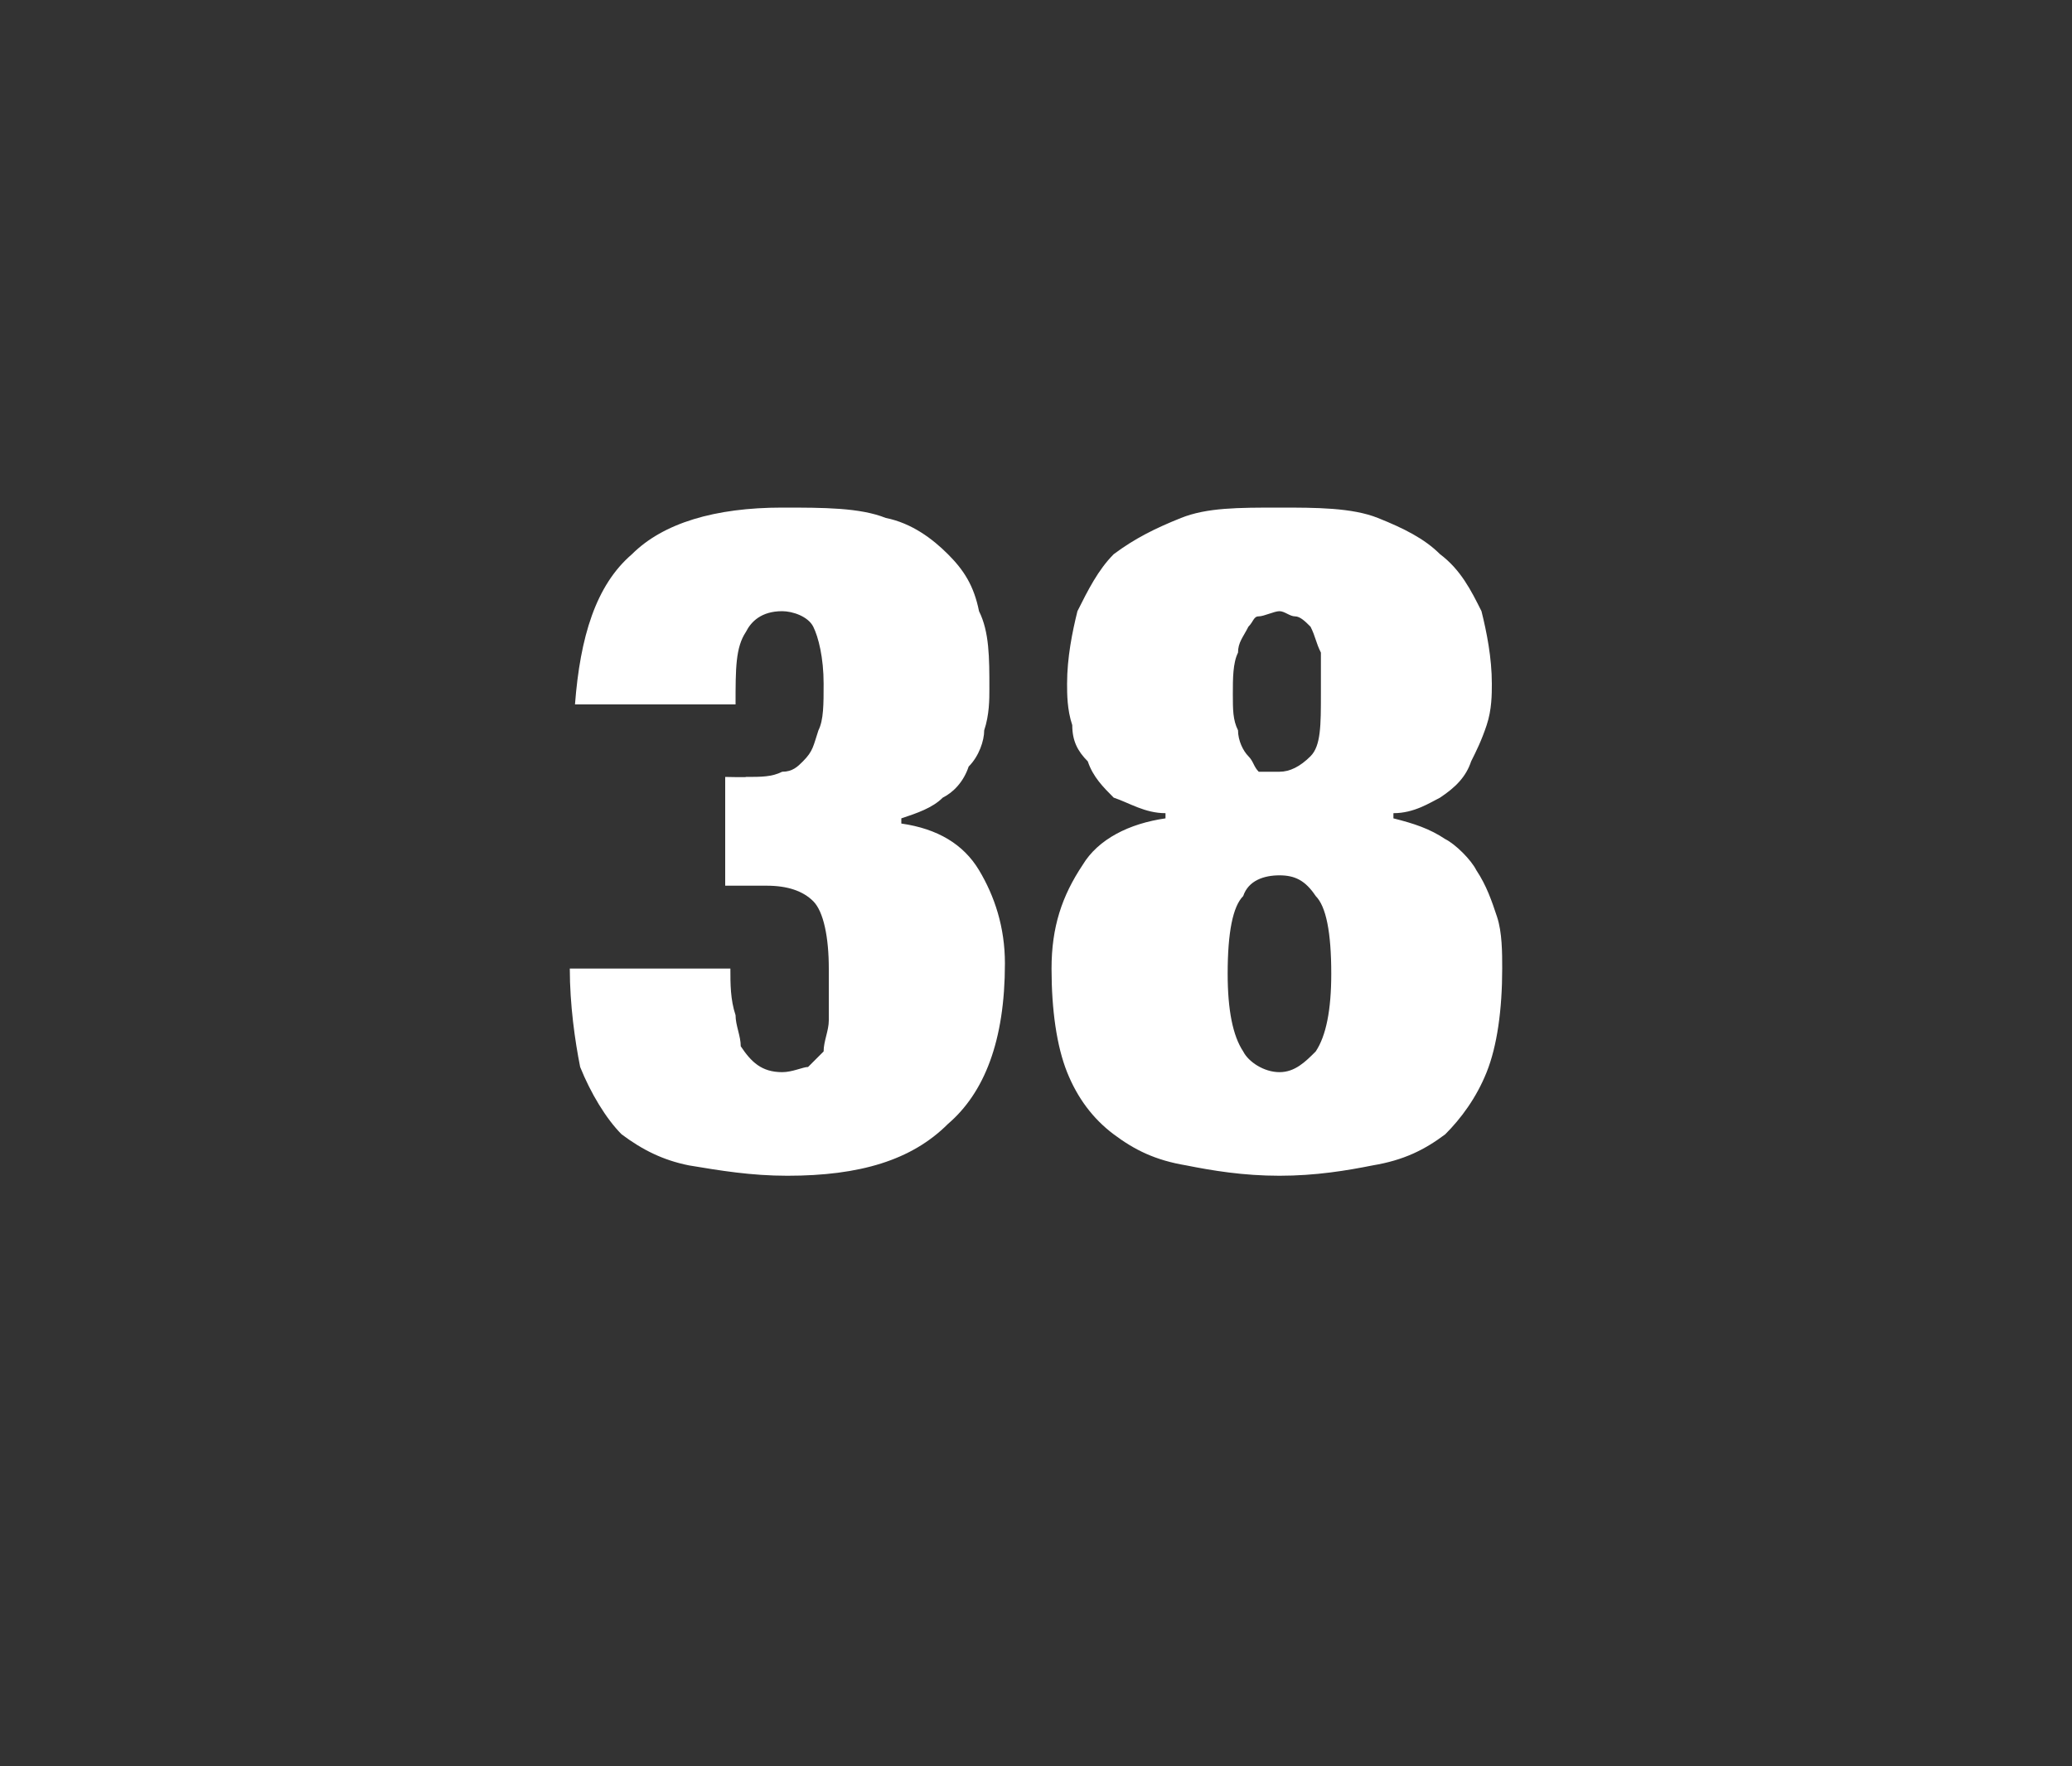 <?xml version="1.0" standalone="no"?><!DOCTYPE svg PUBLIC "-//W3C//DTD SVG 1.1//EN" "http://www.w3.org/Graphics/SVG/1.1/DTD/svg11.dtd"><svg xmlns="http://www.w3.org/2000/svg" version="1.1" width="40px" height="34.1px" viewBox="0 -5 40 34.1" style="top:-5px"><rect x="0" y="-5" width="40" height="34.1" fill="#333333" stroke="none"/>  <desc>38</desc>  <defs/>  <g id="Polygon62385">    <path d="M 12.2 5.7 C 11.5 6.3 11.2 7.3 11.1 8.6 C 11.1 8.6 14.2 8.6 14.2 8.6 C 14.2 7.9 14.2 7.5 14.4 7.2 C 14.5 7 14.7 6.8 15.1 6.8 C 15.3 6.8 15.6 6.9 15.7 7.1 C 15.8 7.3 15.9 7.7 15.9 8.2 C 15.9 8.6 15.9 8.9 15.8 9.1 C 15.7 9.4 15.7 9.5 15.5 9.7 C 15.4 9.8 15.3 9.9 15.1 9.9 C 14.9 10 14.7 10 14.4 10 C 14.44 10.01 14 10 14 10 L 14 12.1 C 14 12.1 14.8 12.1 14.8 12.1 C 15.2 12.1 15.5 12.2 15.7 12.4 C 15.9 12.6 16 13.1 16 13.7 C 16 14.1 16 14.4 16 14.7 C 16 14.9 15.9 15.1 15.9 15.3 C 15.8 15.4 15.7 15.5 15.6 15.6 C 15.5 15.6 15.3 15.7 15.1 15.7 C 14.7 15.7 14.5 15.5 14.3 15.2 C 14.3 15 14.2 14.8 14.2 14.6 C 14.1 14.3 14.1 14 14.1 13.7 C 14.1 13.7 11 13.7 11 13.7 C 11 14.4 11.1 15.1 11.2 15.6 C 11.4 16.1 11.7 16.6 12 16.9 C 12.4 17.2 12.8 17.4 13.3 17.5 C 13.9 17.6 14.5 17.7 15.2 17.7 C 16.6 17.7 17.6 17.4 18.3 16.7 C 19 16.1 19.4 15.1 19.4 13.6 C 19.4 12.9 19.2 12.3 18.9 11.8 C 18.6 11.3 18.1 11 17.4 10.9 C 17.4 10.9 17.4 10.8 17.4 10.8 C 17.7 10.7 18 10.6 18.2 10.4 C 18.4 10.3 18.6 10.1 18.7 9.8 C 18.9 9.6 19 9.3 19 9.1 C 19.1 8.8 19.1 8.5 19.1 8.3 C 19.1 7.7 19.1 7.2 18.9 6.8 C 18.8 6.3 18.6 6 18.3 5.7 C 18 5.4 17.6 5.1 17.1 5 C 16.6 4.8 15.9 4.8 15.1 4.8 C 13.8 4.8 12.8 5.1 12.2 5.7 C 12.2 5.7 12.2 5.7 12.2 5.7 Z M 23.7 13.8 C 23.7 13 23.8 12.5 24 12.3 C 24.1 12 24.4 11.9 24.7 11.9 C 25 11.9 25.2 12 25.4 12.3 C 25.6 12.5 25.7 13 25.7 13.8 C 25.7 14.5 25.6 15 25.4 15.3 C 25.2 15.5 25 15.7 24.7 15.7 C 24.4 15.7 24.1 15.5 24 15.3 C 23.8 15 23.7 14.5 23.7 13.8 Z M 23.8 8.4 C 23.8 8.1 23.8 7.8 23.9 7.6 C 23.9 7.4 24 7.3 24.1 7.1 C 24.2 7 24.2 6.9 24.3 6.9 C 24.4 6.9 24.6 6.8 24.7 6.8 C 24.8 6.8 24.9 6.9 25 6.9 C 25.1 6.9 25.2 7 25.3 7.1 C 25.4 7.3 25.4 7.4 25.5 7.6 C 25.5 7.8 25.5 8.1 25.5 8.4 C 25.5 9 25.5 9.4 25.3 9.6 C 25.1 9.8 24.9 9.9 24.7 9.9 C 24.6 9.9 24.4 9.9 24.3 9.9 C 24.2 9.8 24.2 9.7 24.1 9.6 C 24 9.5 23.9 9.3 23.9 9.1 C 23.8 8.9 23.8 8.7 23.8 8.4 Z M 24.7 17.7 C 25.4 17.7 26 17.6 26.5 17.5 C 27.1 17.4 27.5 17.2 27.9 16.9 C 28.2 16.6 28.5 16.2 28.7 15.7 C 28.9 15.2 29 14.5 29 13.7 C 29 13.4 29 13 28.9 12.7 C 28.8 12.4 28.7 12.1 28.5 11.8 C 28.4 11.6 28.1 11.3 27.9 11.2 C 27.6 11 27.3 10.9 26.9 10.8 C 26.9 10.8 26.9 10.7 26.9 10.7 C 27.3 10.7 27.6 10.5 27.8 10.4 C 28.1 10.2 28.3 10 28.4 9.7 C 28.5 9.5 28.6 9.3 28.7 9 C 28.8 8.7 28.8 8.4 28.8 8.2 C 28.8 7.7 28.7 7.2 28.6 6.8 C 28.4 6.4 28.2 6 27.8 5.7 C 27.5 5.4 27.1 5.2 26.6 5 C 26.1 4.8 25.4 4.8 24.7 4.8 C 23.9 4.8 23.3 4.8 22.8 5 C 22.3 5.2 21.9 5.4 21.5 5.7 C 21.2 6 21 6.4 20.8 6.8 C 20.7 7.2 20.6 7.7 20.6 8.2 C 20.6 8.4 20.6 8.7 20.7 9 C 20.7 9.3 20.8 9.5 21 9.7 C 21.1 10 21.3 10.2 21.5 10.4 C 21.8 10.5 22.1 10.7 22.5 10.7 C 22.5 10.7 22.5 10.8 22.5 10.8 C 21.8 10.9 21.2 11.2 20.9 11.7 C 20.5 12.3 20.3 12.9 20.3 13.7 C 20.3 14.5 20.4 15.2 20.6 15.7 C 20.8 16.2 21.1 16.6 21.5 16.9 C 21.9 17.2 22.3 17.4 22.9 17.5 C 23.4 17.6 24 17.7 24.7 17.7 Z " stroke="none" fill="#fff"/>  </g></svg>